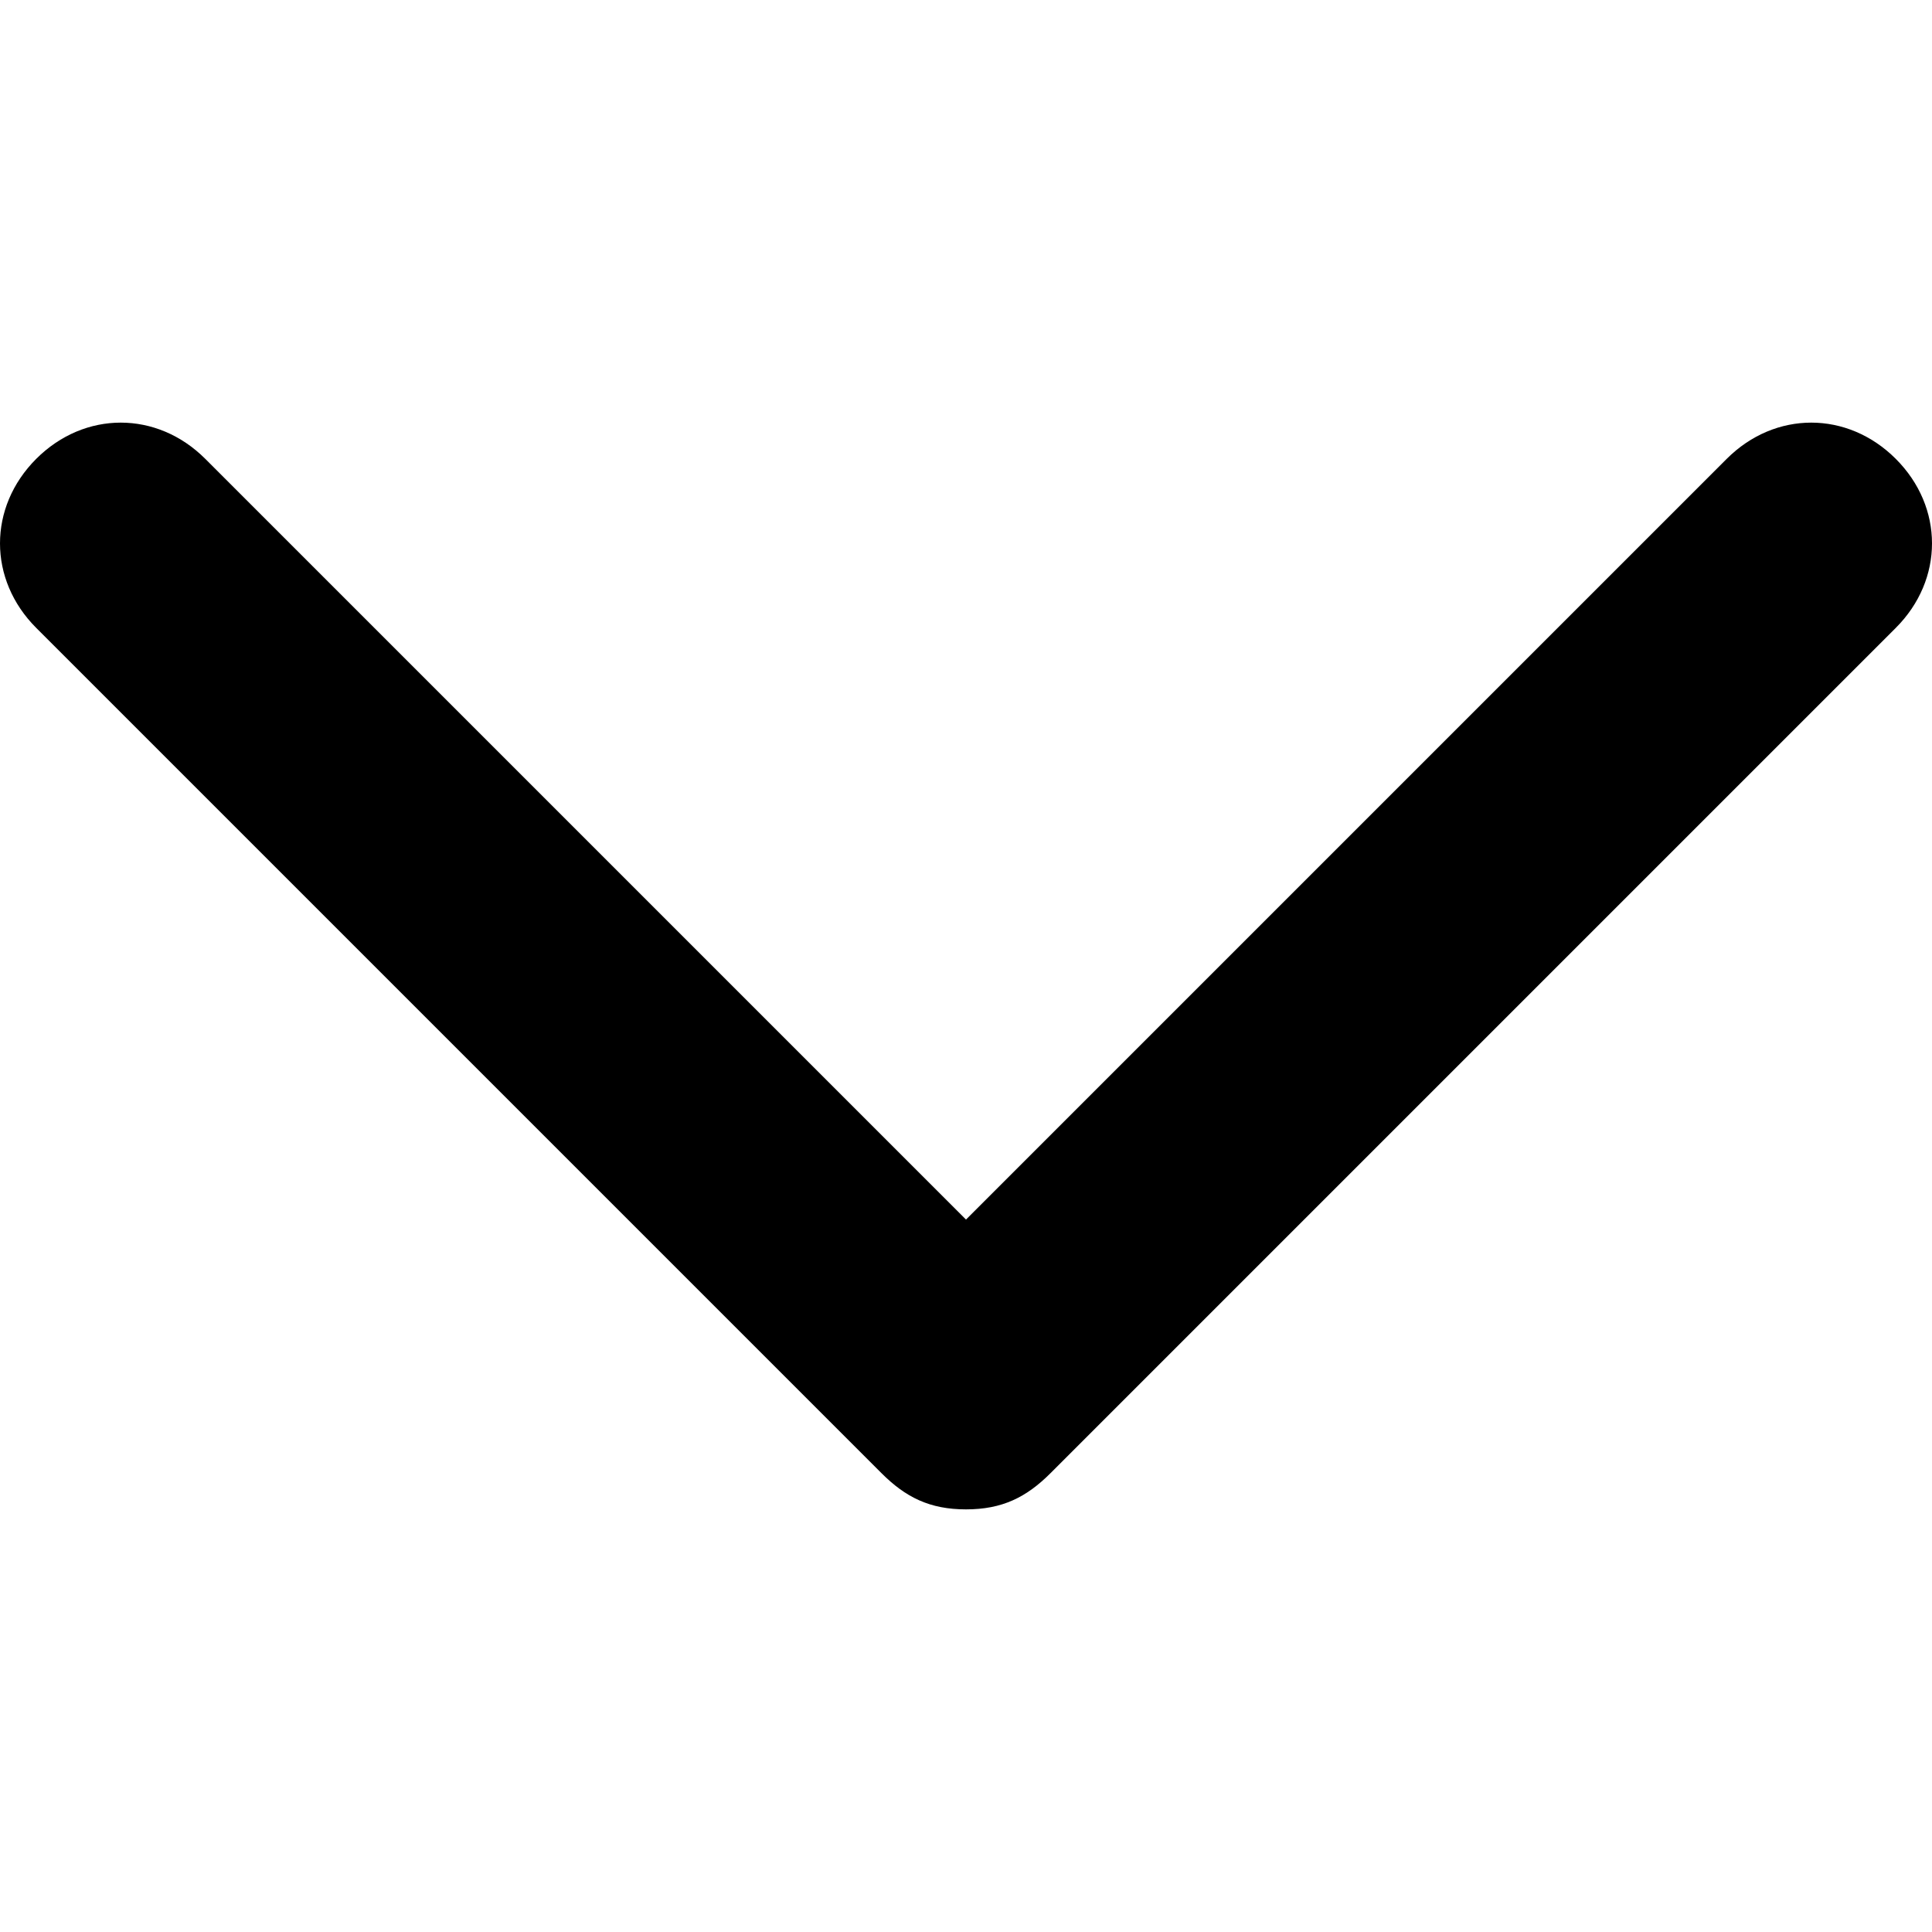 <svg xmlns="http://www.w3.org/2000/svg" viewBox="0 0 16 16"><path d="M8 12.5c-.3 0-.5-.1-.7-.3l-7-7c-.4-.4-.4-1 0-1.4s1-.4 1.4 0L8 10.1l6.3-6.3c.4-.4 1-.4 1.4 0s.4 1 0 1.4l-7 7c-.2.2-.4.3-.7.3z"/></svg>